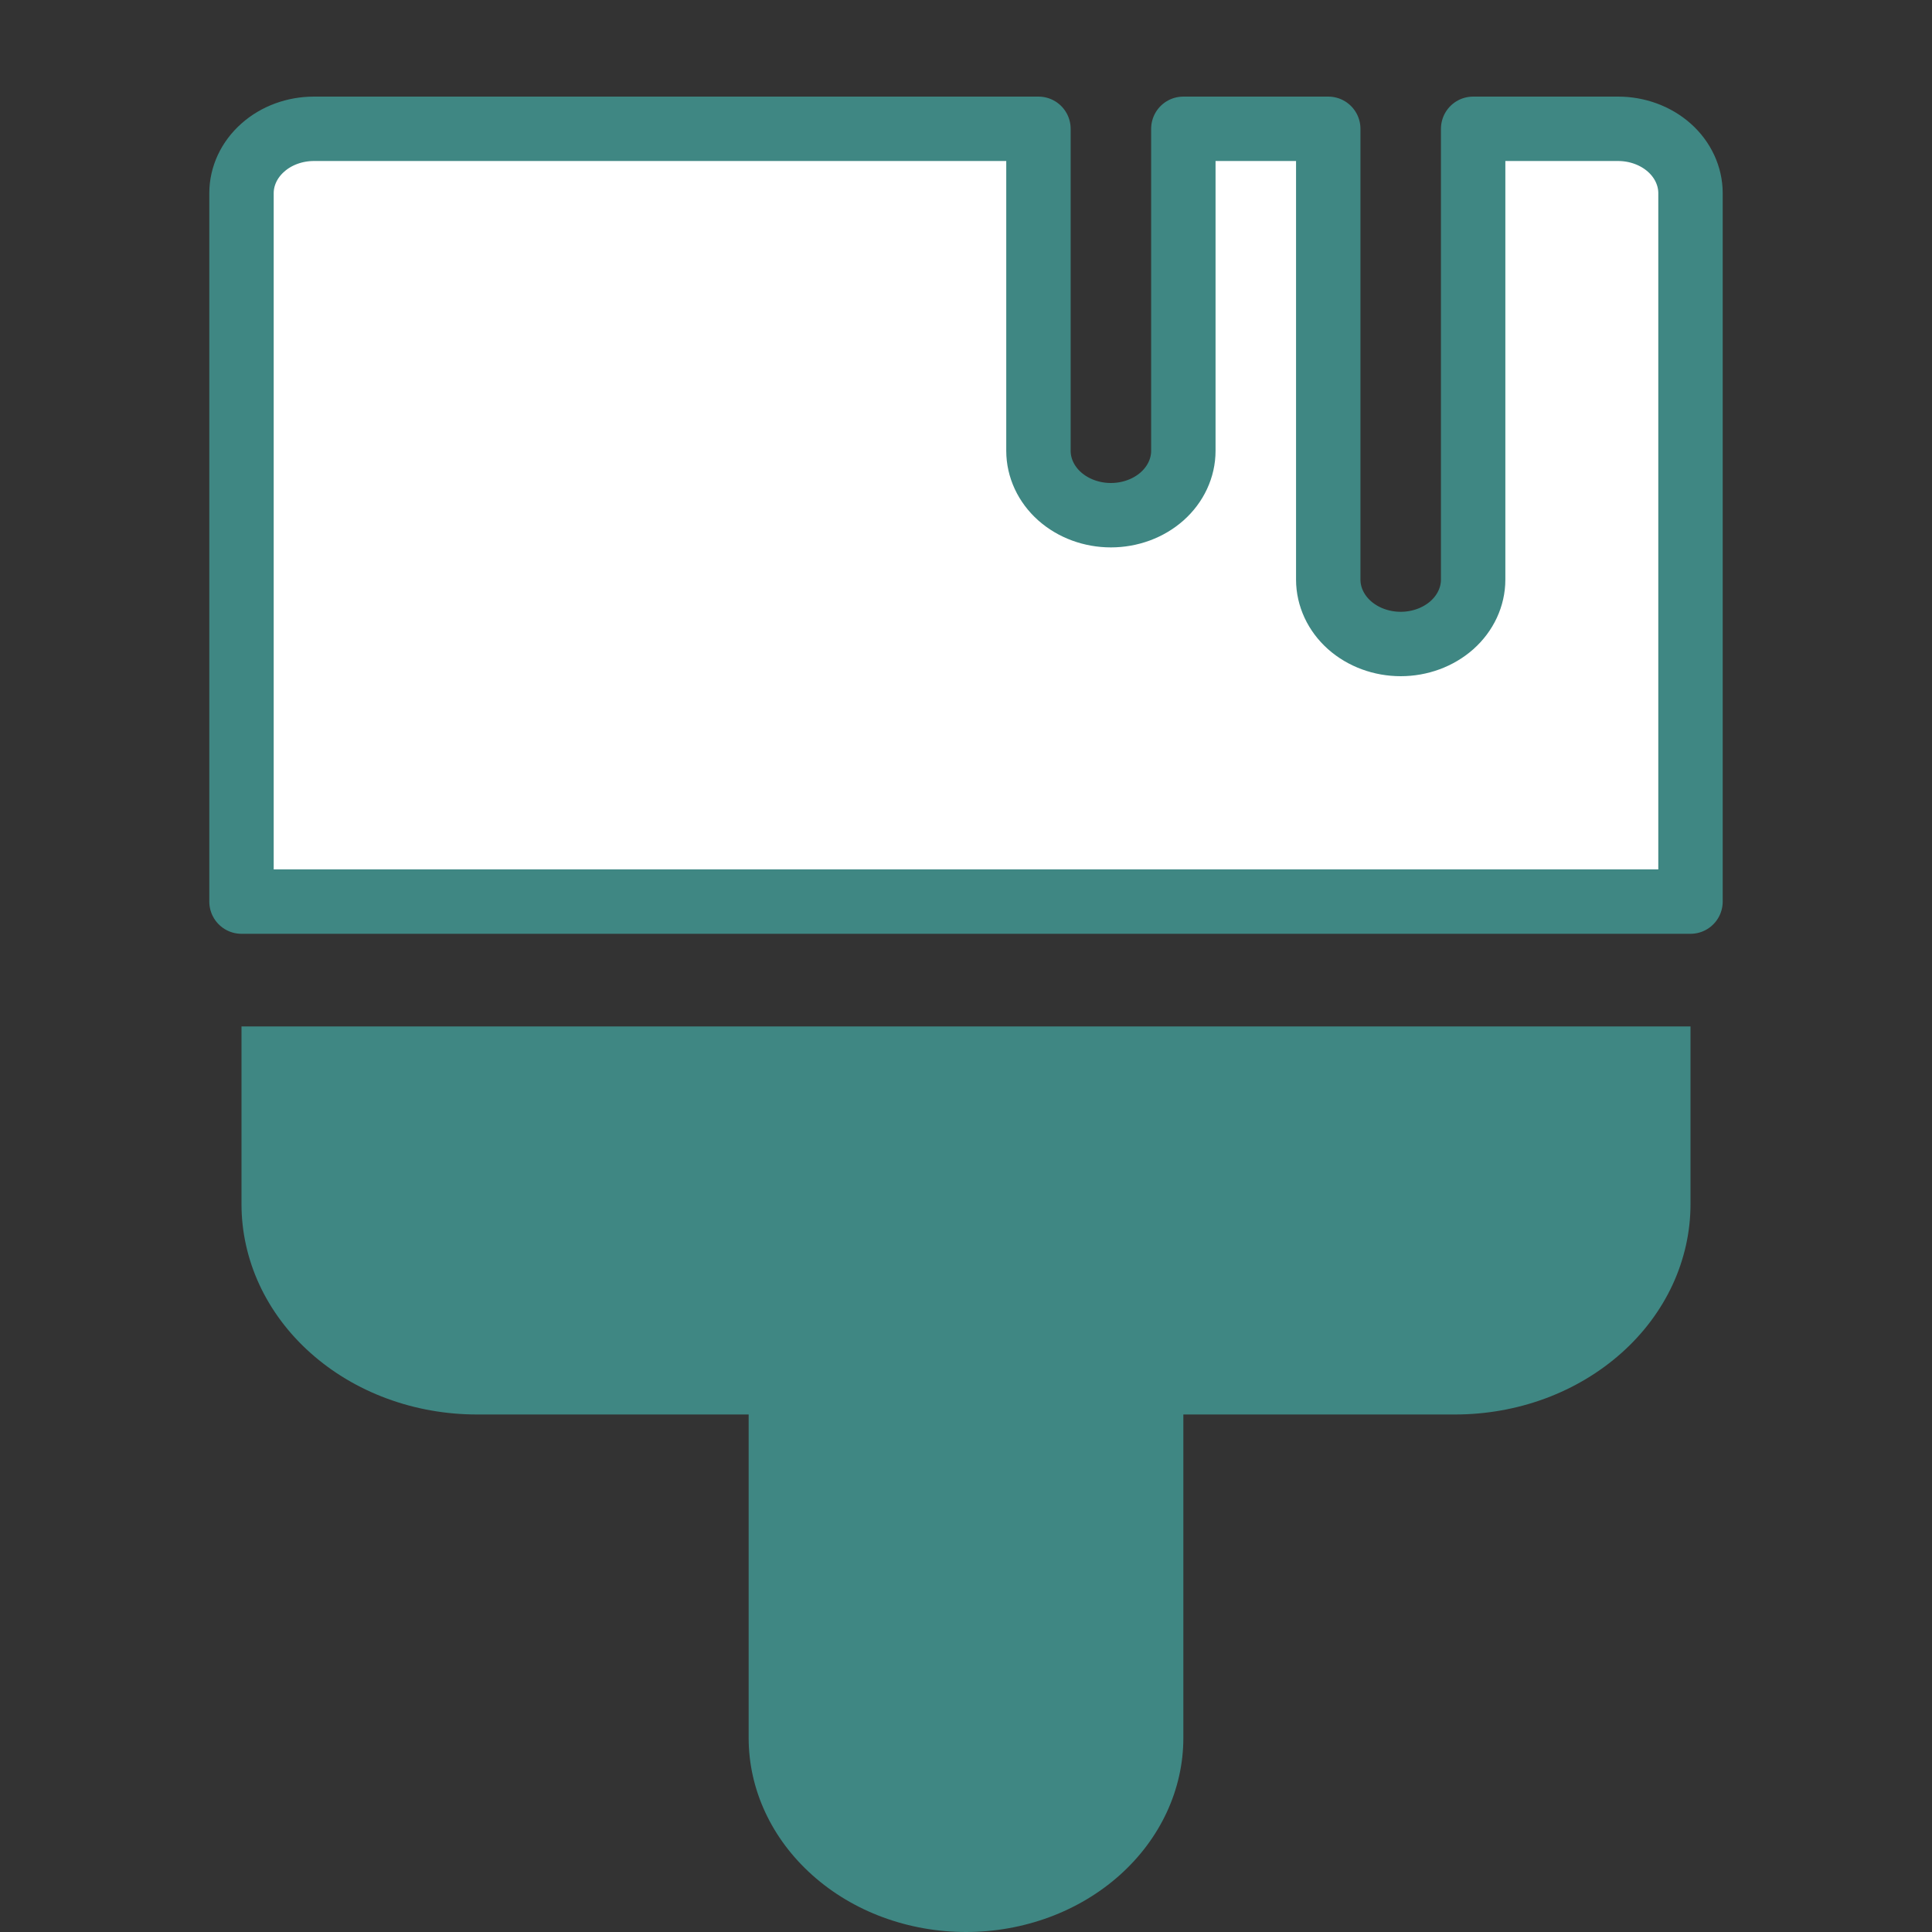<svg width="30" height="30" viewBox="0 0 30 30" fill="none" xmlns="http://www.w3.org/2000/svg">
<rect x="0" y="0" width="30" height="30" fill="#333333" stroke="none"/>
<path d="M26.25 15.938H3.75V18.7C3.75 19.128 3.845 19.553 4.028 19.949C4.212 20.345 4.481 20.705 4.821 21.008C5.16 21.311 5.563 21.552 6.007 21.716C6.451 21.88 6.926 21.964 7.406 21.964H11.625V26.987C11.625 27.786 11.981 28.552 12.614 29.117C13.246 29.683 14.105 30 15 30C15.895 30 16.754 29.683 17.387 29.117C18.019 28.552 18.375 27.786 18.375 26.987V21.964H22.594C23.074 21.964 23.549 21.88 23.993 21.716C24.436 21.552 24.84 21.311 25.179 21.008C25.519 20.705 25.788 20.345 25.972 19.949C26.155 19.553 26.25 19.128 26.25 18.7V15.938Z" fill="#3F8783"/>
<path d="M16.125 2V7C16.125 7.265 16.244 7.52 16.454 7.707C16.666 7.895 16.952 8 17.25 8C17.548 8 17.834 7.895 18.046 7.707C18.256 7.52 18.375 7.265 18.375 7V2H20.625V9C20.625 9.265 20.744 9.52 20.954 9.707C21.166 9.895 21.452 10 21.75 10C22.048 10 22.334 9.895 22.546 9.707C22.756 9.52 22.875 9.265 22.875 9V2H25.125C25.423 2 25.709 2.105 25.921 2.293C26.131 2.48 26.25 2.735 26.25 3V14H3.75V3C3.75 2.735 3.869 2.48 4.08 2.293C4.29 2.105 4.577 2 4.875 2H16.125Z" fill="white" stroke="#3F8783" stroke-linejoin="round"/>
</svg>
